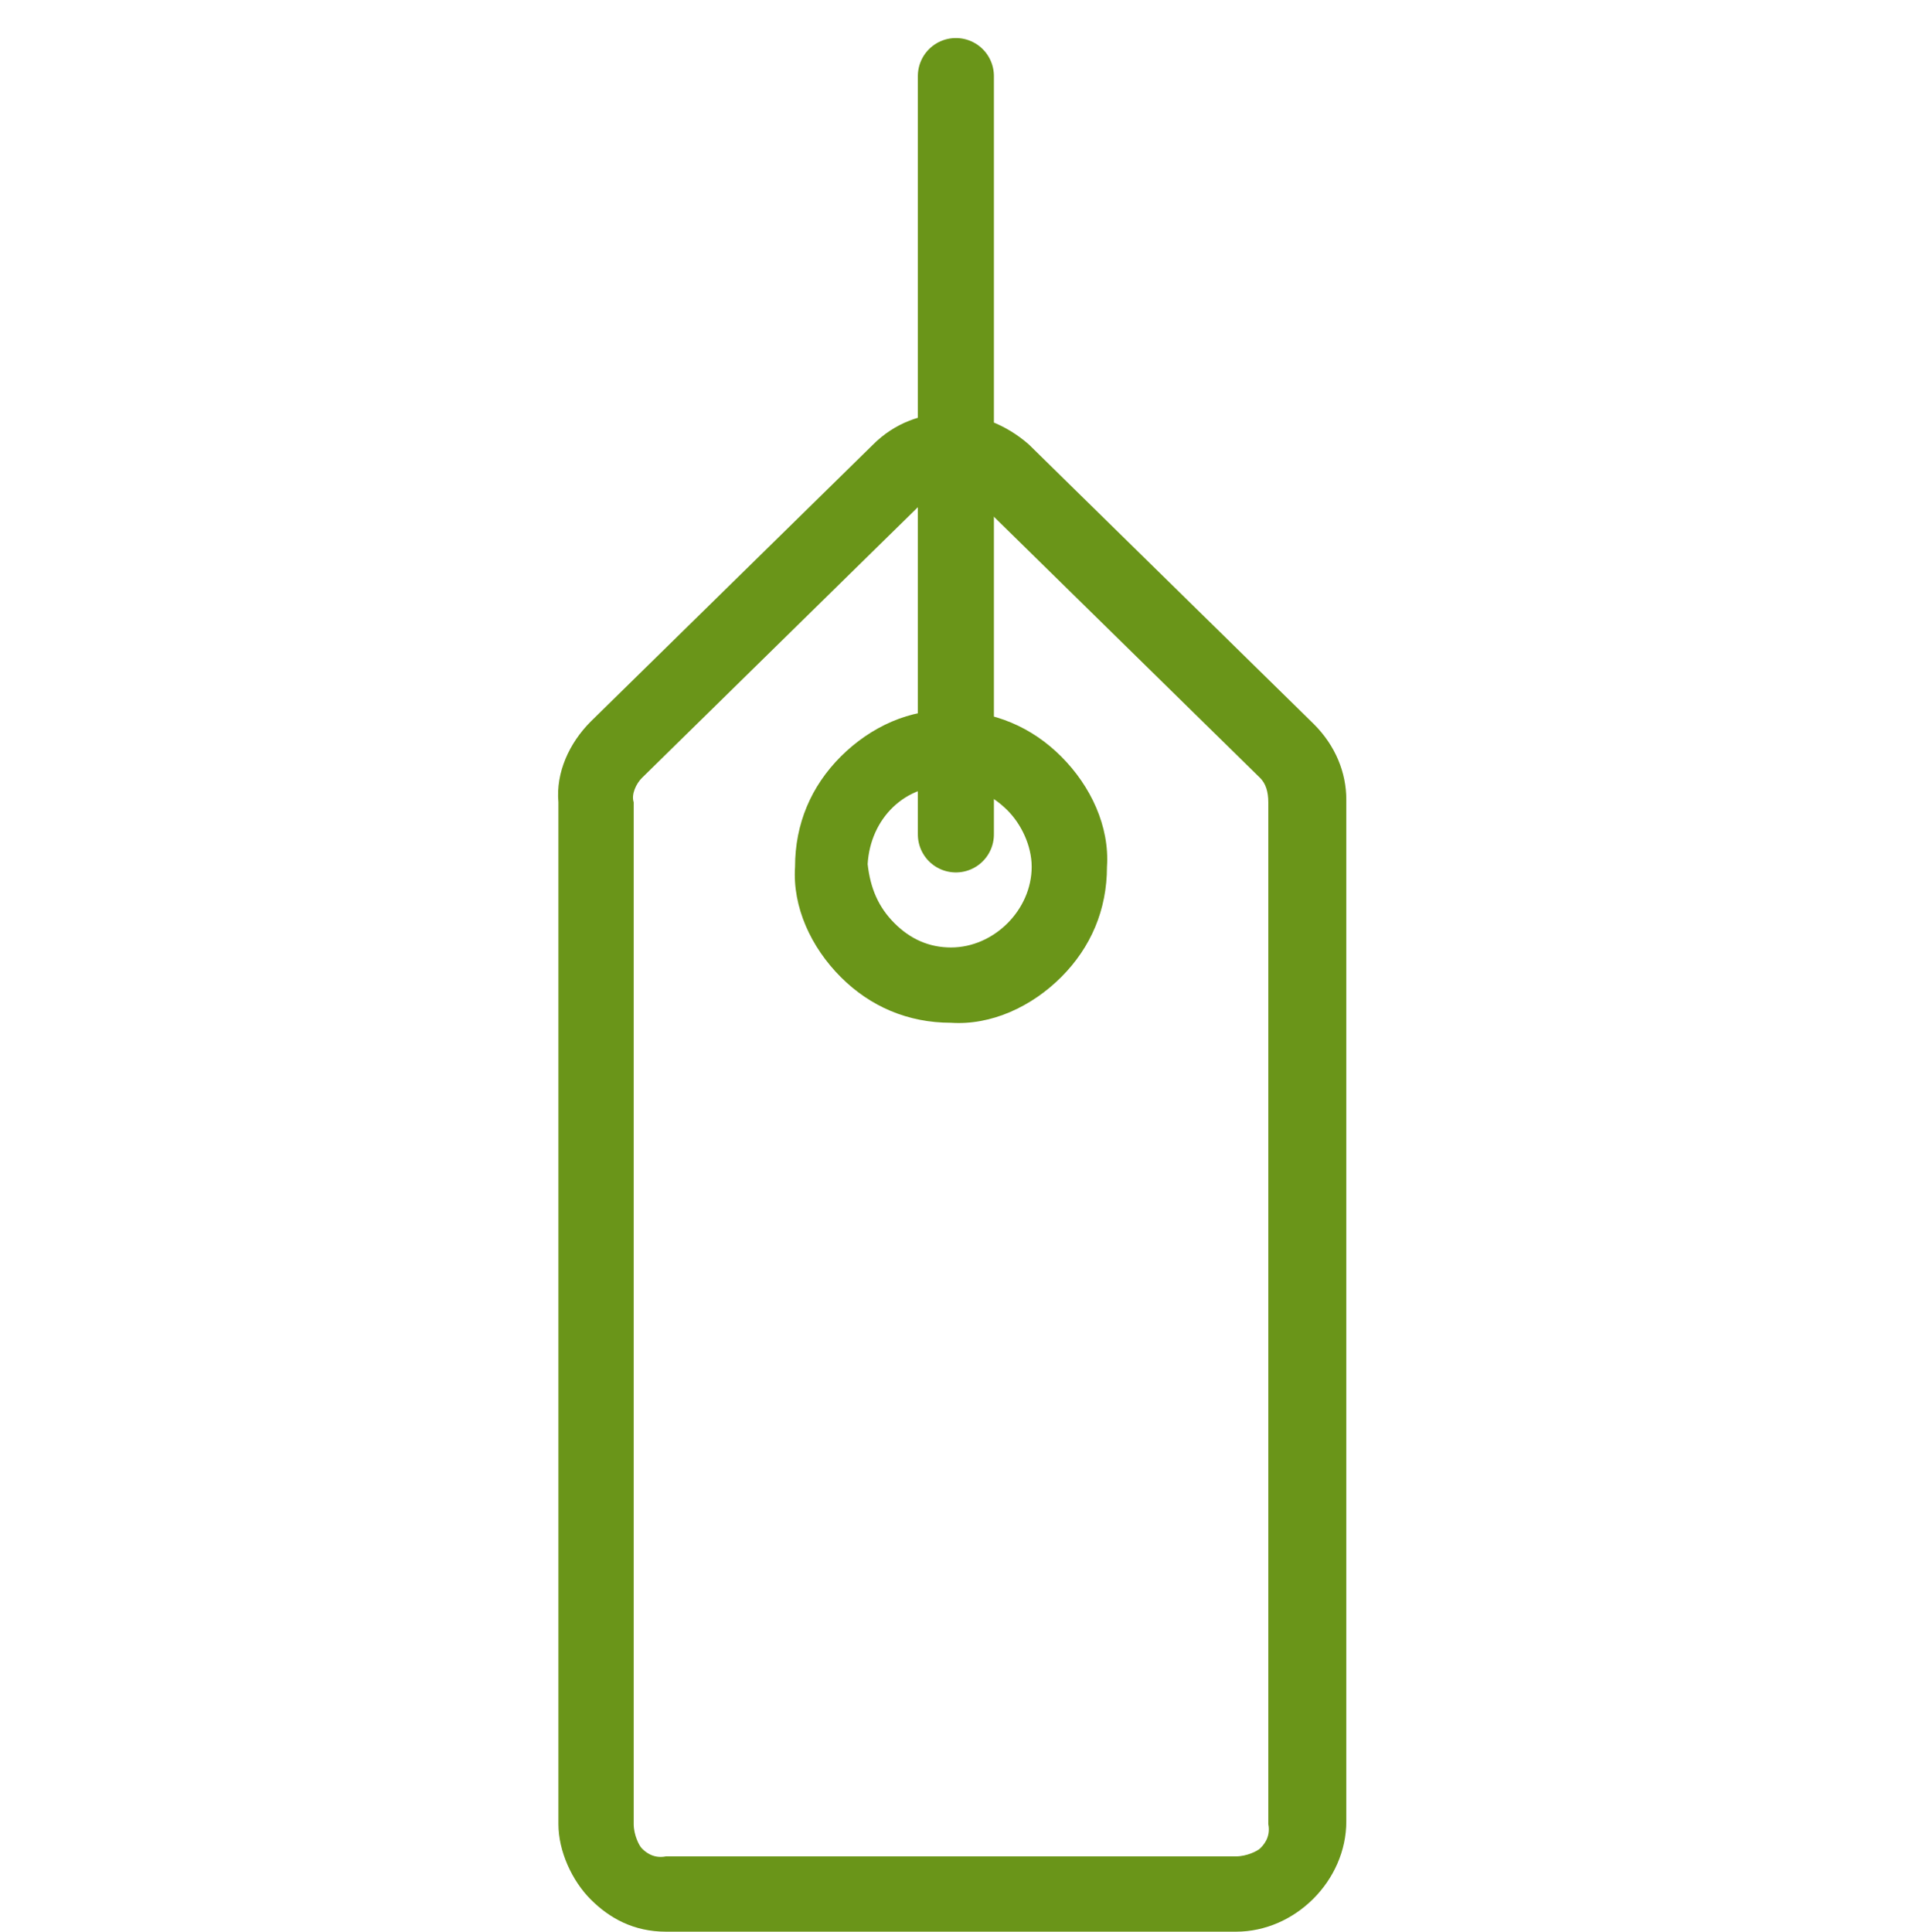 <?xml version="1.0" encoding="utf-8"?>
<!-- Generator: Adobe Illustrator 28.0.0, SVG Export Plug-In . SVG Version: 6.00 Build 0)  -->
<svg version="1.1" id="Laag_1" xmlns="http://www.w3.org/2000/svg" xmlns:xlink="http://www.w3.org/1999/xlink" x="0px" y="0px"
	 viewBox="0 0 50.2 50.8" style="enable-background:new 0 0 50.2 50.8;" xml:space="preserve">
<style type="text/css">
	.st0{fill:none;}
	.st1{fill:#6A9519;}
	.st2{fill:none;stroke:#6A9519;stroke-width:2;stroke-linecap:round;stroke-miterlimit:10;}
</style>
<g id="Group_884" transform="translate(-55.481 -20.934) rotate(45)">
	<g id="Group_842" transform="translate(73.222 -40.788)">
		<g id="Path_2809" transform="translate(5.212 5.393)">
			<path class="st0" d="M13.4,0L3,0.1C1.4,0.1,0.1,1.4,0.1,3L0,13.4c0,0.8,0.3,1.5,0.8,2.1l19,19c1.1,1.1,3,1.1,4.1,0c0,0,0,0,0,0
				l5.3-5.3l5.3-5.3c1.1-1.1,1.1-3,0-4.1c0,0,0,0,0,0l-19-19C15,0.3,14.2,0,13.4,0z M10.9,10.9c-0.8,0.8-2.2,0.8-3,0
				C7,10,7,8.7,7.8,7.8c0.8-0.8,2.2-0.8,3,0C11.7,8.7,11.7,10,10.9,10.9C10.9,10.9,10.9,10.9,10.9,10.9z"/>
			<path class="st1" d="M13.5,2L13.5,2L3,2.1C2.5,2.1,2.1,2.5,2.1,3L2,13.5c0,0.2,0.1,0.5,0.3,0.6l19,19c0.2,0.2,0.5,0.3,0.6,0.3
				c0.1,0,0.4,0,0.6-0.3l5.3-5.3l5.3-5.3c0.2-0.2,0.3-0.5,0.3-0.6c0-0.1,0-0.4-0.3-0.6l-19-19C13.9,2.1,13.7,2,13.5,2 M9.4,13.5
				c-1.1,0-2.2-0.4-2.9-1.2c-0.8-0.8-1.2-1.8-1.2-2.9c0-1.1,0.4-2.2,1.2-2.9c0.8-0.8,1.8-1.2,2.9-1.2c1.1,0,2.2,0.4,2.9,1.2
				c0.8,0.8,1.2,1.8,1.2,2.9c0,1.1-0.4,2.2-1.2,2.9C11.5,13.1,10.5,13.5,9.4,13.5 M13.5,0c0.8,0,1.5,0.3,2,0.8l19,19
				c1.1,1.1,1.1,3,0,4.1l-5.3,5.3l-5.3,5.3c-0.6,0.6-1.3,0.8-2,0.8s-1.5-0.3-2-0.8l-19-19C0.3,15,0,14.2,0,13.4L0.1,3
				c0-1.6,1.3-2.8,2.9-2.9L13.5,0C13.4,0,13.5,0,13.5,0z M9.4,11.5c0.6,0,1.1-0.2,1.5-0.6c0.8-0.8,0.8-2.2,0-3
				c-0.4-0.4-1-0.6-1.5-0.6c-0.6,0-1.1,0.2-1.5,0.6C7,8.7,7,10,7.8,10.9C8.3,11.3,8.8,11.5,9.4,11.5z"/>
		</g>
		<line id="Line_501" class="st2" x1="0" y1="0" x2="14.1" y2="14.1"/>
	</g>
</g>
</svg>
